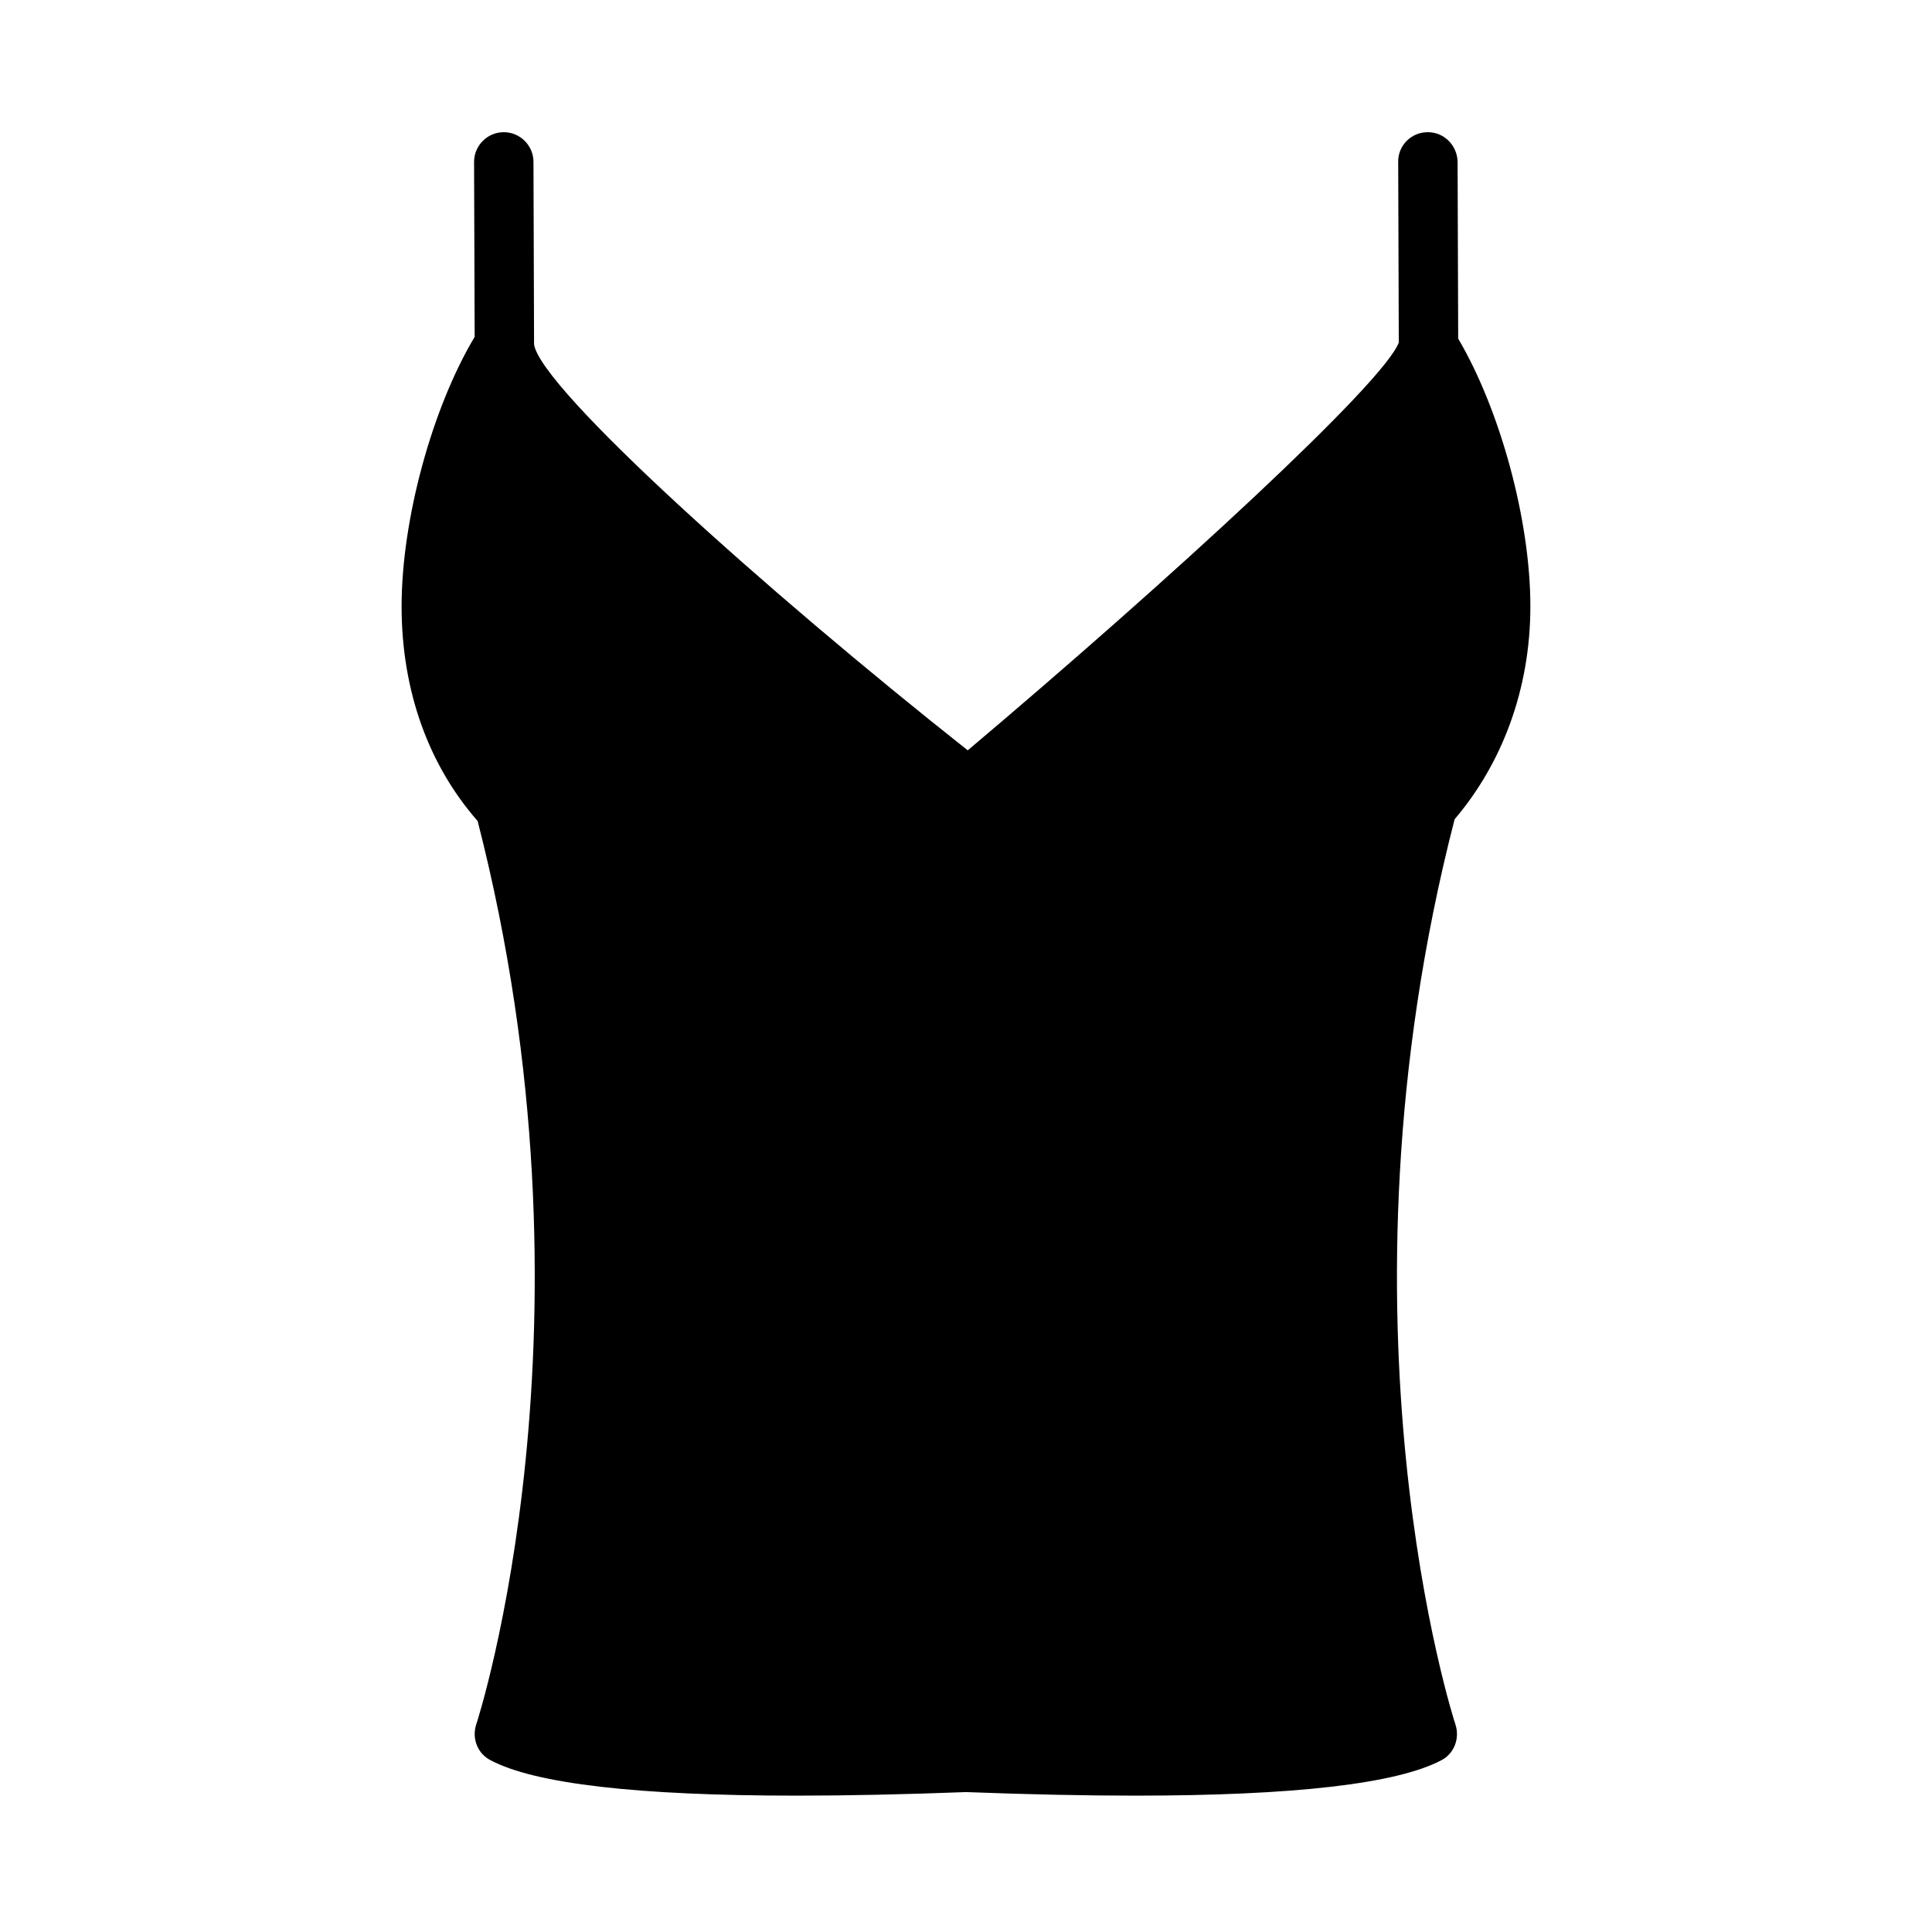 <?xml version="1.0" encoding="UTF-8"?>
<!-- Uploaded to: ICON Repo, www.iconrepo.com, Generator: ICON Repo Mixer Tools -->
<svg fill="#000000" width="800px" height="800px" version="1.1" viewBox="144 144 512 512" xmlns="http://www.w3.org/2000/svg">
 <path d="m529.49 361.11c12.594-14.801 20.074-34.48 20.074-56.441 0-22.828-8.031-52.113-19.129-70.926l-0.156-46.84c-0.078-4.328-3.543-7.871-7.871-7.871h-0.078c-4.328 0-7.871 3.543-7.793 7.871l0.156 47.785v0.078c-3.938 10.707-60.691 62.898-114.23 108.08-53.758-42.508-112.96-95.723-114.93-107.53l-0.156-48.414c0-4.328-3.543-7.871-7.871-7.871-4.336 0-7.871 3.543-7.871 7.871l0.156 46.367c-11.254 18.812-19.363 48.414-19.363 71.398 0 22.672 7.32 42.273 20.152 56.914 34.086 132.88 0 238.45-0.395 239.47-1.172 3.699 0.395 7.715 3.856 9.445 11.73 6.219 38.887 9.367 81.082 9.367 13.383 0 28.418-0.316 44.871-0.945 16.453 0.629 31.41 0.945 44.793 0.945 42.117 0 69.352-3.148 81.16-9.367 3.387-1.73 4.961-5.746 3.777-9.445-0.391-1.023-34.555-106.9-0.234-239.94z"/>
</svg>